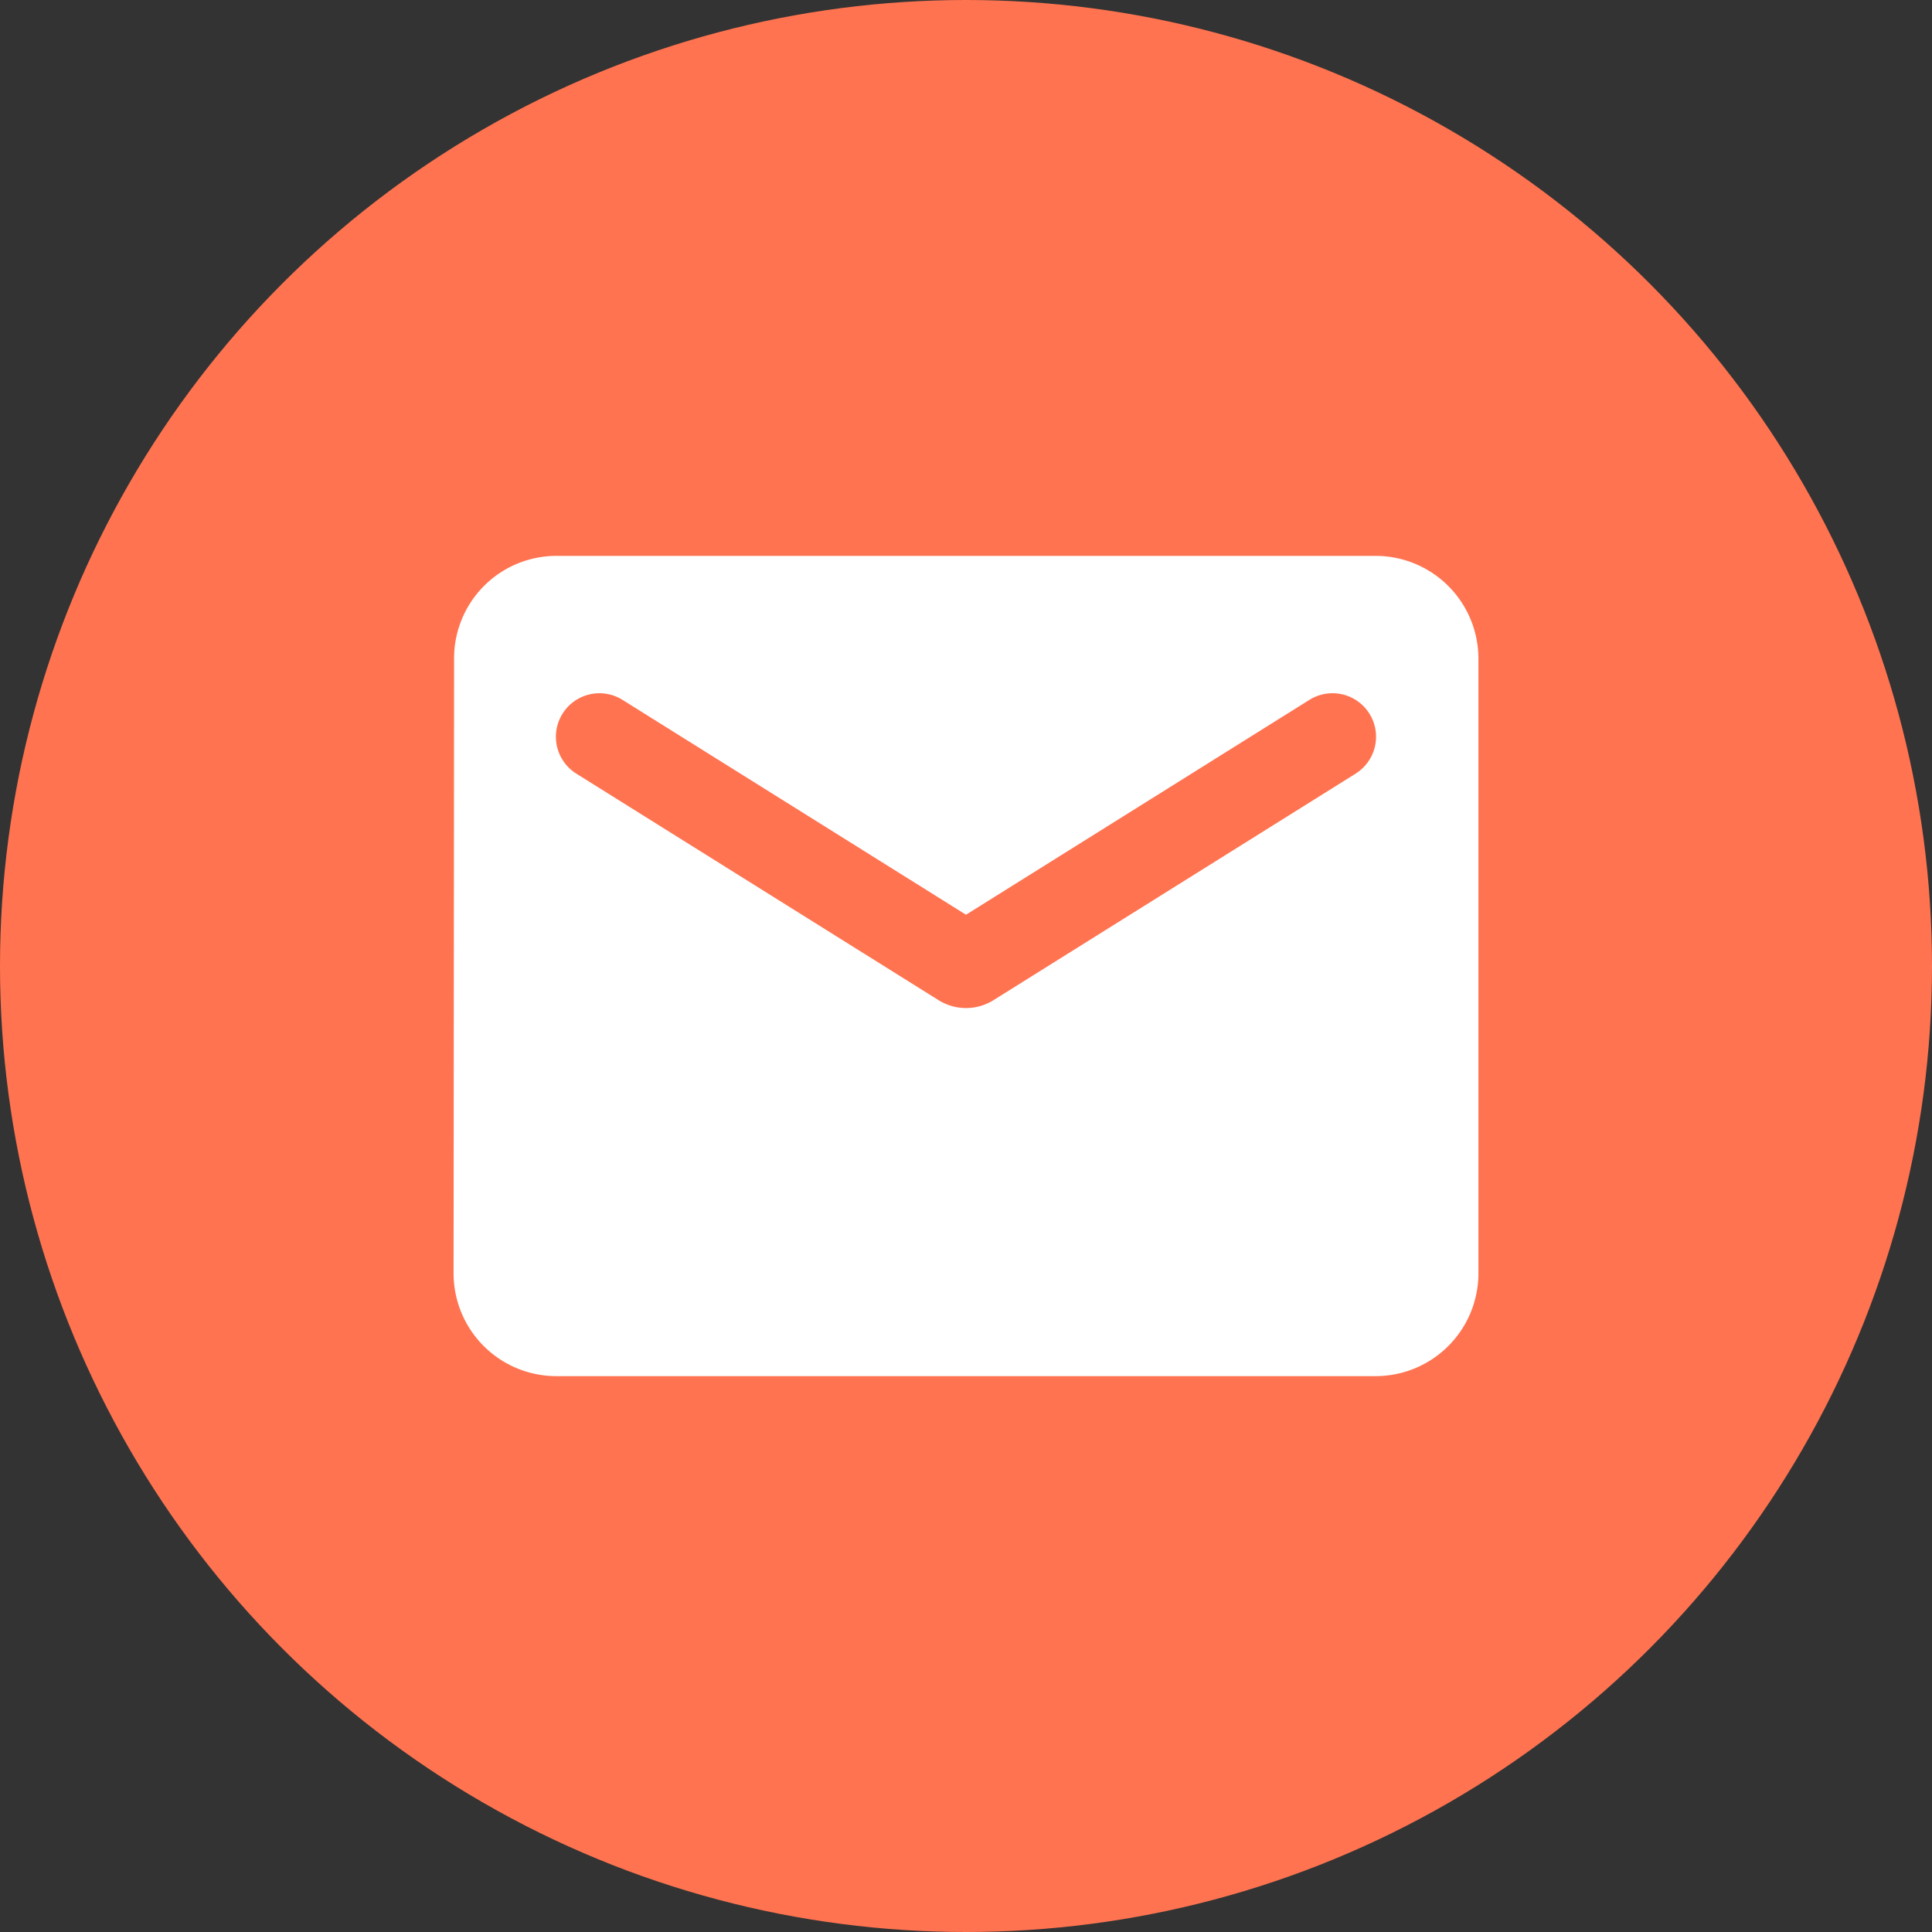 <svg xmlns="http://www.w3.org/2000/svg" width="88" height="88"><rect width="100%" height="100%" fill="#333333" stroke="none"/><g data-name="Group 148962" transform="translate(14299 19170)"><circle cx="44" cy="44" r="44" fill="#ff7350" data-name="Ellipse 452" transform="translate(-14299 -19170)"/><g data-name="Group 76065"><g data-name="Group 76063"><path fill="none" d="M-14283-19154h56v56h-56Z" data-name="Path 16315"/><path fill="#fff" d="M-14236.328-19144.68h-37.344a4.663 4.663 0 0 0-4.645 4.67l-.023 28.021a4.683 4.683 0 0 0 4.668 4.67h37.344a4.683 4.683 0 0 0 4.668-4.67v-28.021a4.683 4.683 0 0 0-4.668-4.67Zm-.934 9.924-16.5 10.321a2.36 2.36 0 0 1-2.474 0l-16.504-10.321a1.982 1.982 0 1 1 2.1-3.362l15.64 9.783 15.638-9.784a1.982 1.982 0 1 1 2.1 3.362Z" data-name="Path 16316"/></g></g></g></svg>
